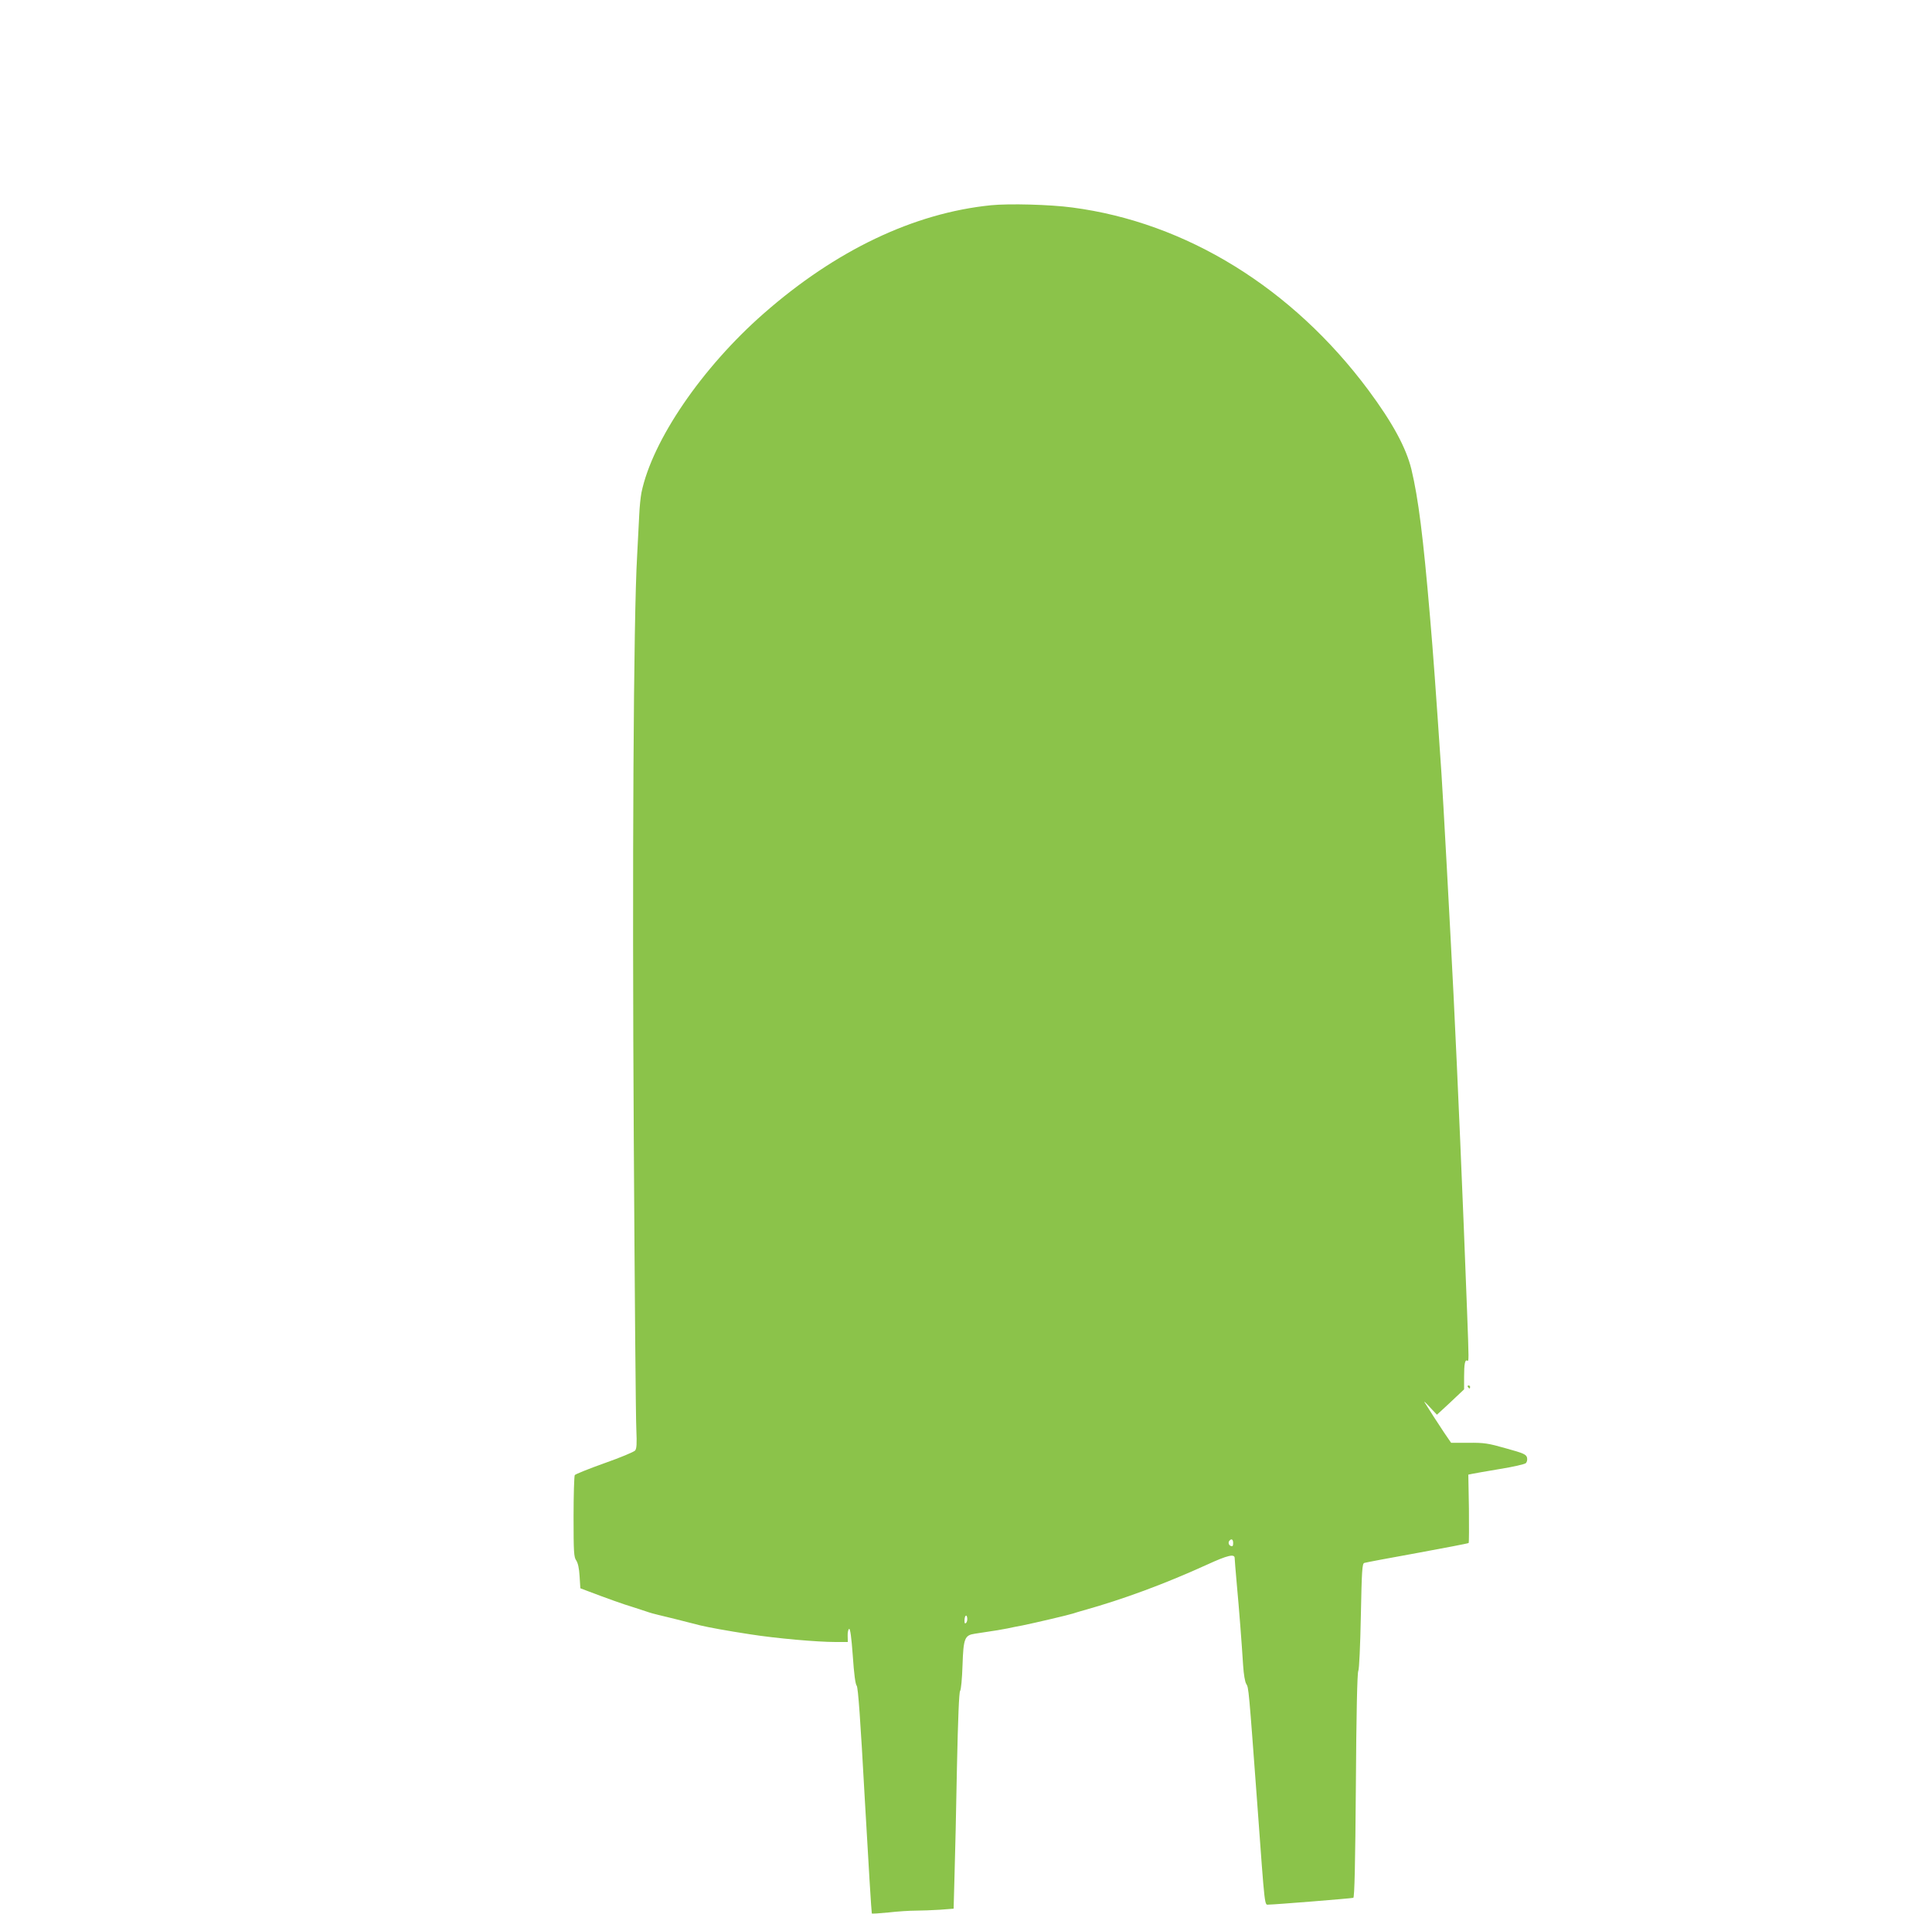 <?xml version="1.0" standalone="no"?>
<!DOCTYPE svg PUBLIC "-//W3C//DTD SVG 20010904//EN"
 "http://www.w3.org/TR/2001/REC-SVG-20010904/DTD/svg10.dtd">
<svg version="1.0" xmlns="http://www.w3.org/2000/svg"
 width="1280pt" height="1268pt" viewBox="0 0 1280 1268"
 preserveAspectRatio="xMidYMid meet">
<g transform="translate(0,1268) scale(0.1,-0.1)"
fill="#8bc34a" stroke="none">
<path d="M6565 11320 c-512 -52 -1029 -299 -1506 -718 -409 -359 -737 -840
-809 -1185 -6 -31 -13 -99 -15 -150 -3 -50 -9 -173 -14 -272 -24 -412 -33
-2045 -22 -3870 6 -990 13 -1854 17 -1920 4 -91 2 -124 -8 -136 -7 -9 -98 -47
-203 -84 -104 -37 -193 -73 -197 -79 -4 -6 -8 -130 -8 -276 0 -237 2 -268 18
-290 11 -17 19 -51 22 -105 l5 -79 50 -19 c121 -46 244 -90 290 -103 28 -9 70
-23 95 -31 25 -9 61 -19 80 -23 31 -7 176 -43 280 -70 54 -13 179 -36 330 -59
172 -27 444 -51 566 -51 l81 0 -1 41 c-1 23 4 44 10 46 7 2 15 -56 24 -179 8
-119 17 -188 26 -198 9 -11 24 -213 54 -760 23 -410 44 -747 46 -749 2 -2 52
1 111 7 60 7 140 12 179 12 39 0 112 3 161 6 l91 7 6 221 c4 122 11 443 16
715 7 328 14 498 21 507 6 7 13 80 16 171 6 178 14 198 82 208 148 22 181 28
216 35 22 5 67 14 100 20 83 17 305 69 335 79 14 5 45 14 70 21 261 73 537
175 818 303 135 62 182 73 182 43 0 -7 6 -84 14 -172 16 -173 32 -381 42 -539
4 -60 12 -109 21 -123 16 -26 16 -27 73 -797 52 -712 47 -665 76 -665 38 0
548 41 560 45 8 2 13 223 17 743 3 472 9 748 16 760 6 11 13 164 17 365 6 305
9 347 23 351 9 3 167 33 351 66 184 34 337 63 340 66 3 3 3 106 2 229 l-4 224
24 5 c12 3 95 17 183 32 88 14 166 32 174 39 8 8 11 23 8 37 -6 21 -22 29
-139 61 -119 34 -145 38 -249 37 l-115 0 -46 67 c-39 59 -101 154 -131 203 -5
8 12 -7 37 -35 l46 -49 37 34 c21 19 62 57 91 85 l52 49 0 82 c0 86 6 118 21
108 11 -6 11 -2 -1 321 -28 748 -63 1557 -90 2105 -22 438 -70 1322 -80 1465
-39 575 -54 784 -76 1040 -45 529 -77 782 -123 975 -35 143 -124 308 -285 525
-504 677 -1207 1111 -1961 1210 -148 20 -420 27 -540 15z m1605 -8865 c0 -18
-4 -23 -15 -19 -16 6 -20 26 -8 37 13 14 23 6 23 -18z m-1769 -528 c-8 -8 -11
-4 -11 14 0 33 14 47 18 19 2 -12 -1 -27 -7 -33z"/>
<path d="M9725 3490 c3 -5 8 -10 11 -10 2 0 4 5 4 10 0 6 -5 10 -11 10 -5 0
-7 -4 -4 -10z"/>
</g>
</svg>
